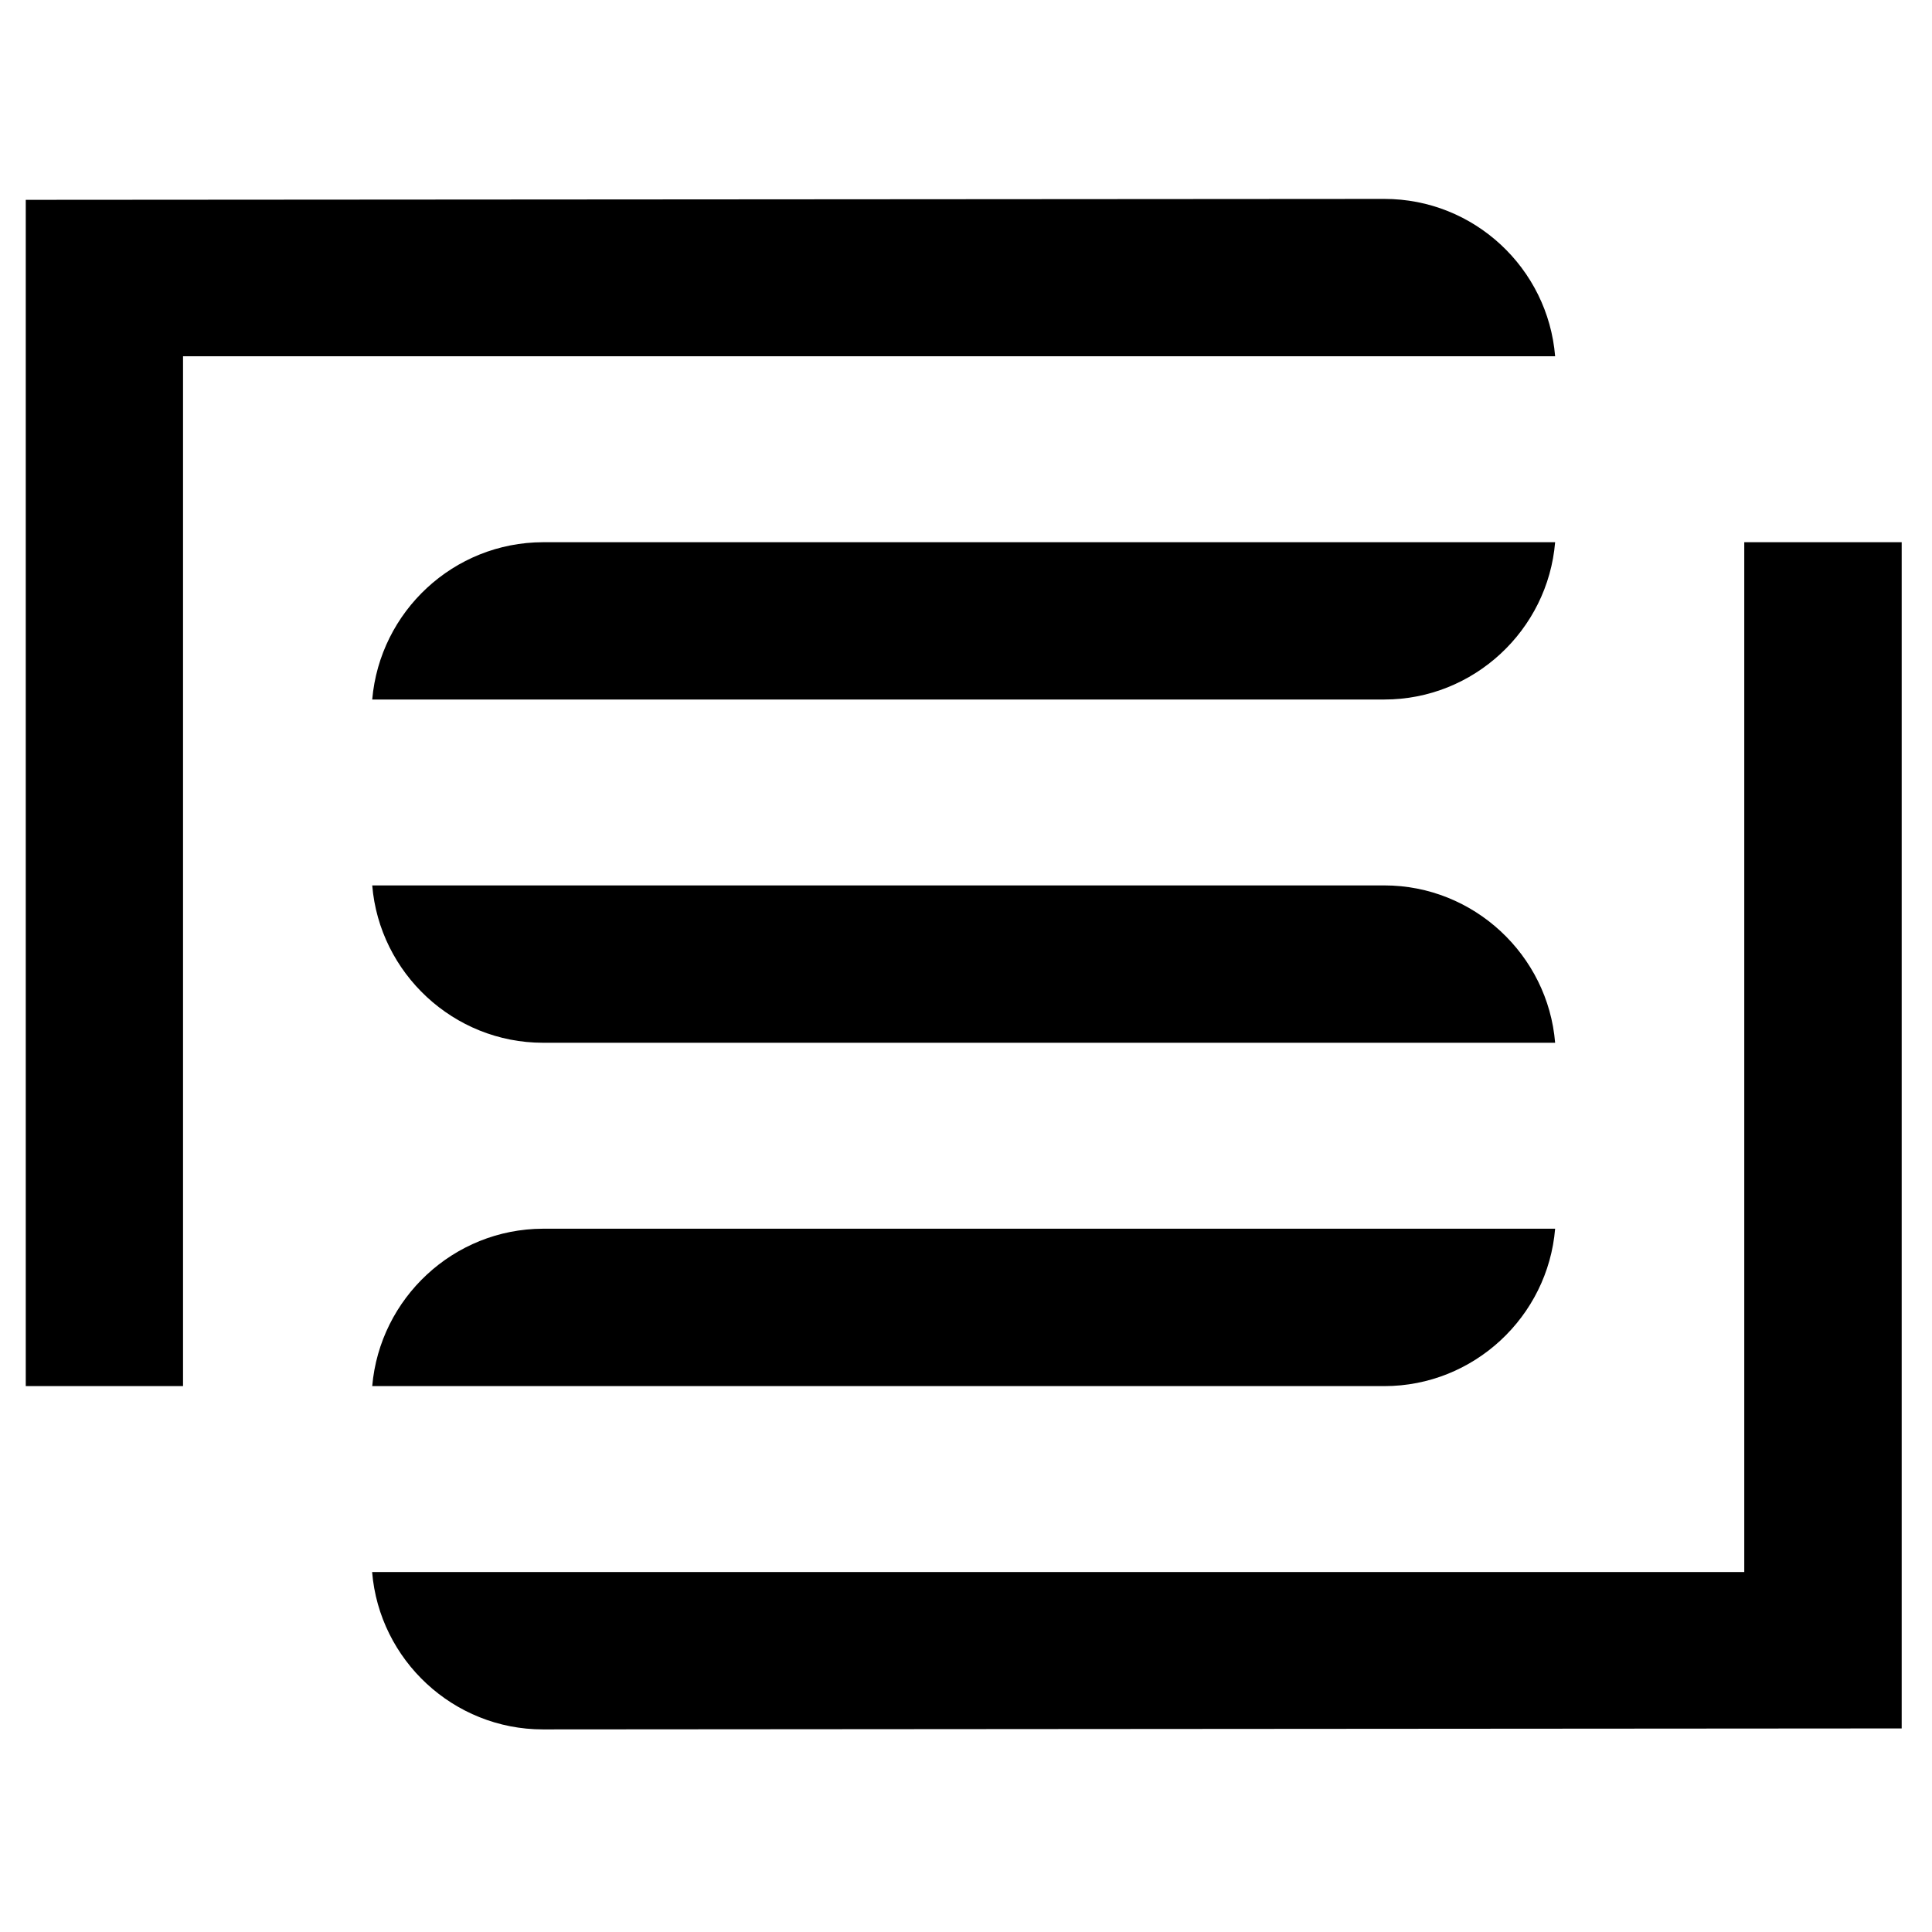 <?xml version="1.0" encoding="UTF-8" standalone="no"?> <svg xmlns="http://www.w3.org/2000/svg" xmlns:xlink="http://www.w3.org/1999/xlink" xmlns:serif="http://www.serif.com/" width="100%" height="100%" viewBox="0 0 300 300" version="1.1" xml:space="preserve" style="fill-rule:evenodd;clip-rule:evenodd;stroke-linejoin:round;stroke-miterlimit:2;"> <g id="Fill-1" transform="matrix(3.869,0,0,3.869,4,30.888)"> <path d="M75.289,13.778L75.289,61.386L20.756,61.425C17.162,61.425 14.191,58.638 13.901,55.109L68.971,55.109L68.971,13.778L75.289,13.778ZM13.905,20.091C14.211,16.557 17.172,13.787 20.756,13.778L61.38,13.778C61.087,17.31 58.109,20.091 54.528,20.091L13.905,20.091ZM20.756,33.867C17.168,33.865 14.198,31.073 13.905,27.552L54.528,27.552C58.115,27.552 61.092,30.346 61.38,33.867L20.756,33.867ZM13.905,47.647C14.211,44.117 17.172,41.341 20.756,41.33L61.38,41.33C61.087,44.866 58.109,47.647 54.528,47.647L13.905,47.647ZM0,47.647L0,0.037L54.528,0C58.128,0 61.092,2.783 61.38,6.315L6.312,6.315L6.312,47.647L0,47.647Z"></path> </g> </svg> 